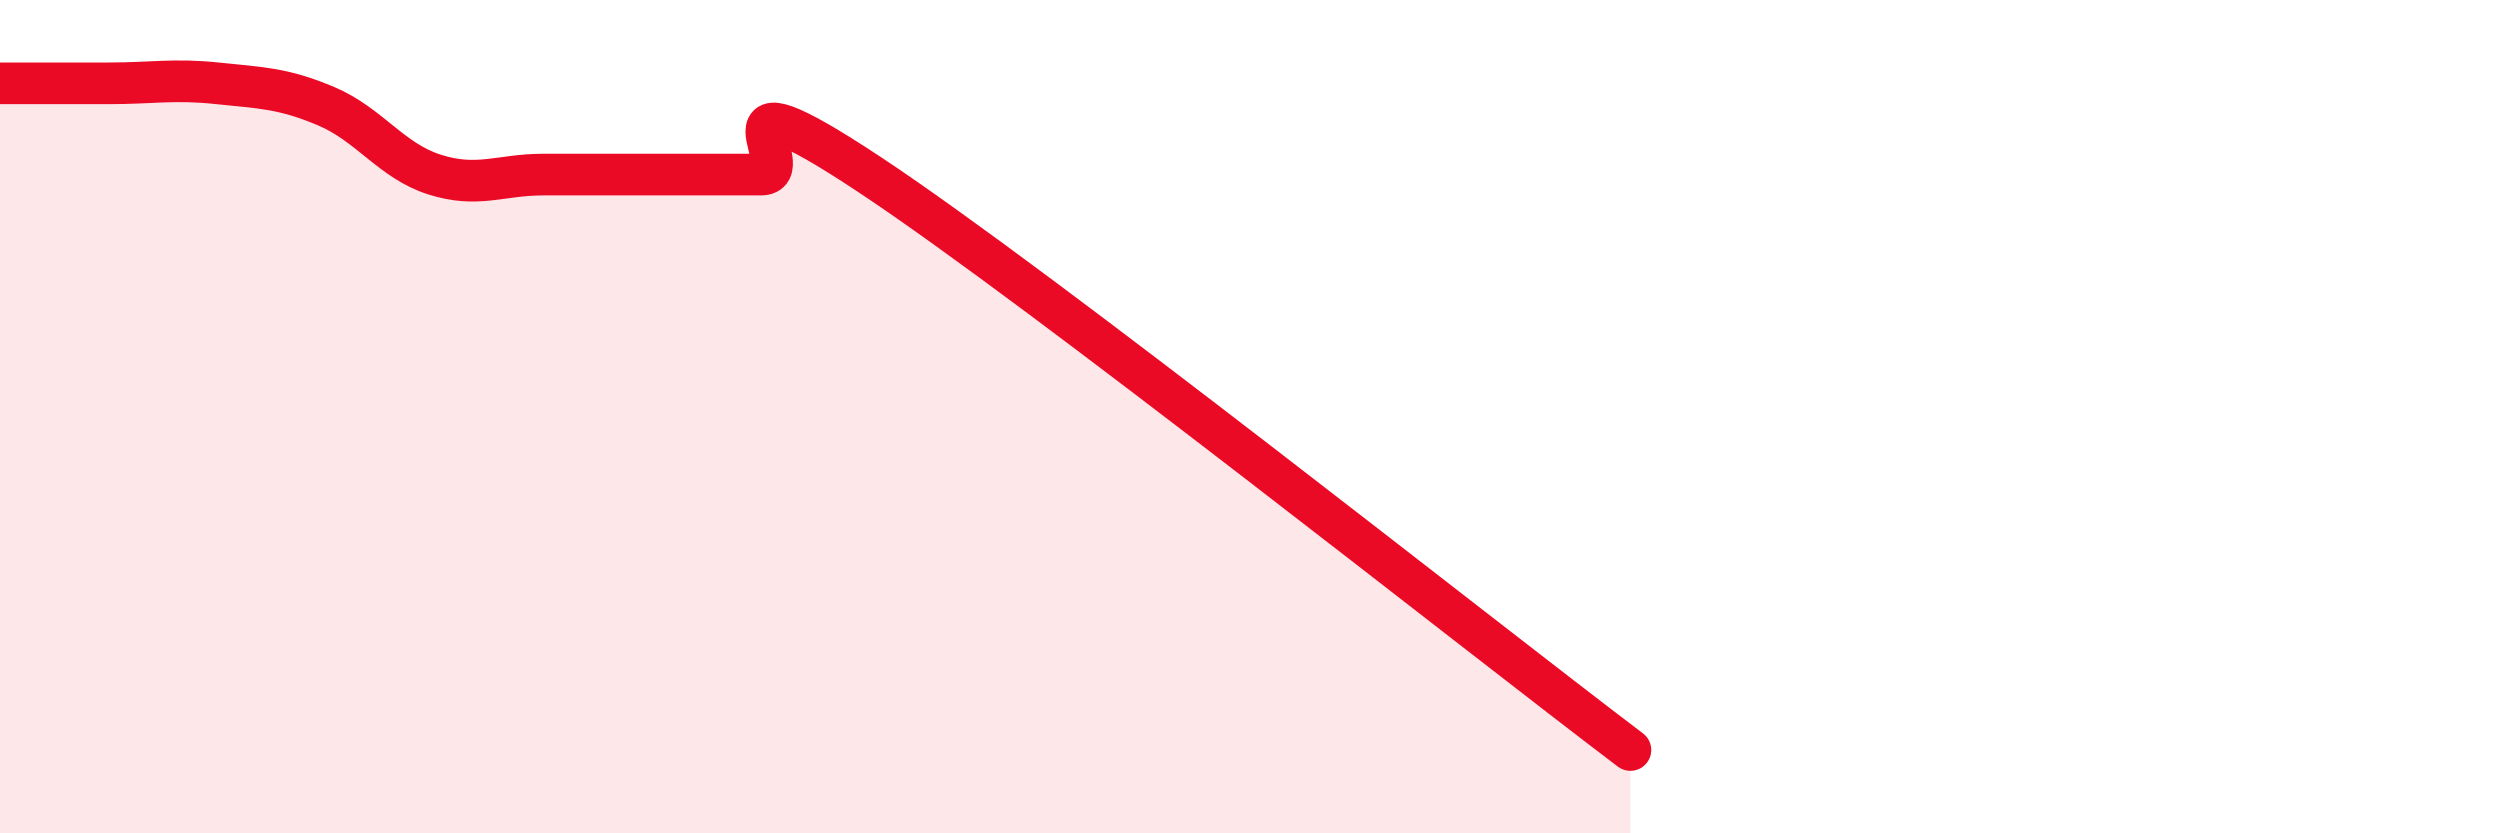 
    <svg width="60" height="20" viewBox="0 0 60 20" xmlns="http://www.w3.org/2000/svg">
      <path
        d="M 0,2 C 0.52,2 1.57,2 2.61,2 C 3.65,2 4.18,1.89 5.22,2 C 6.26,2.11 6.79,2.11 7.83,2.55 C 8.87,2.99 9.39,3.86 10.43,4.19 C 11.47,4.52 12,4.19 13.04,4.19 C 14.08,4.19 14.61,4.19 15.65,4.19 C 16.69,4.19 17.22,4.19 18.26,4.19 C 19.3,4.19 16.7,1.43 20.87,4.19 C 25.04,6.95 35.48,15.24 39.13,18L39.13 20L0 20Z"
        fill="#EB0A25"
        opacity="0.1"
        stroke-linecap="round"
        stroke-linejoin="round"
      />
      <path
        d="M 0,2 C 0.52,2 1.57,2 2.61,2 C 3.65,2 4.18,1.89 5.22,2 C 6.26,2.11 6.79,2.11 7.83,2.55 C 8.87,2.99 9.39,3.86 10.43,4.19 C 11.47,4.52 12,4.19 13.04,4.19 C 14.08,4.19 14.61,4.19 15.65,4.19 C 16.69,4.19 17.22,4.19 18.26,4.19 C 19.3,4.19 16.7,1.43 20.87,4.19 C 25.04,6.95 35.48,15.24 39.13,18"
        stroke="#EB0A25"
        stroke-width="1"
        fill="none"
        stroke-linecap="round"
        stroke-linejoin="round"
      />
    </svg>
  